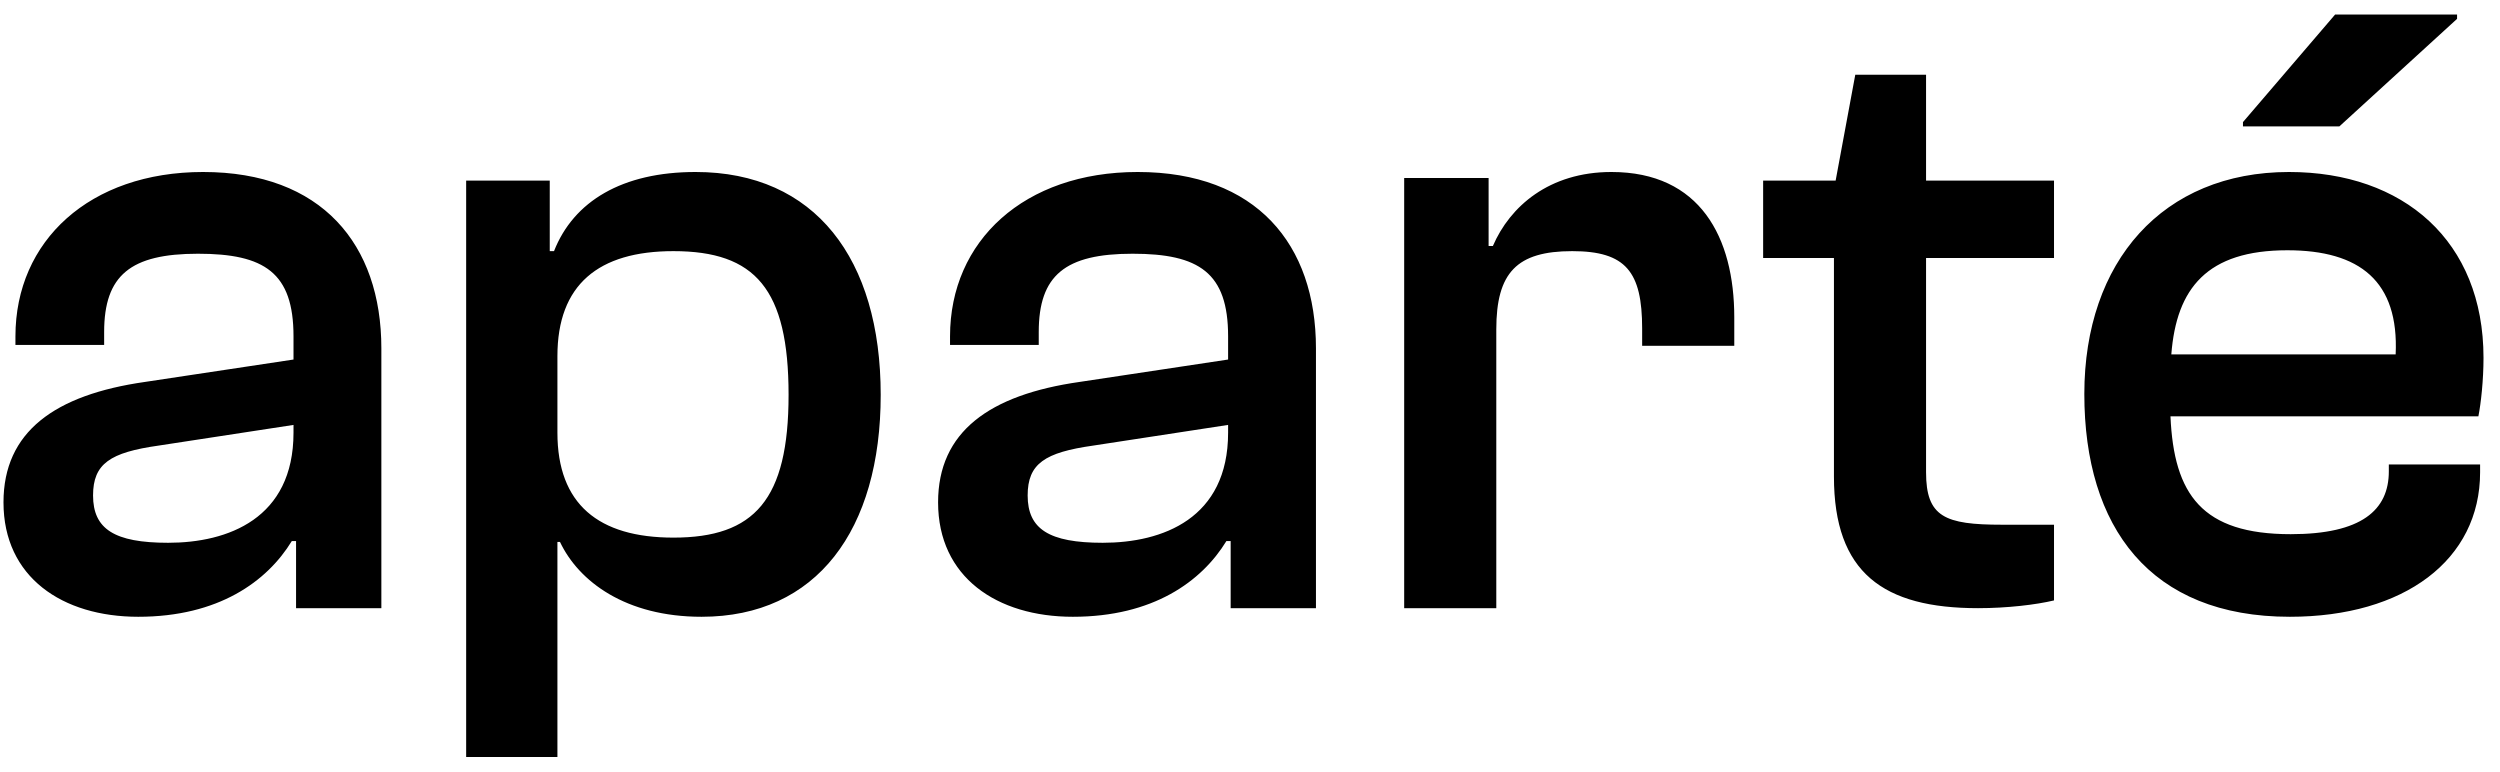 <svg width="149" height="46" viewBox="0 0 149 46" fill="none" xmlns="http://www.w3.org/2000/svg">
<path d="M8.24 36.76C3.716 36.76 0.208 34.401 0.208 29.94C0.208 25.736 3.258 23.531 8.647 22.762L17.493 21.428V20.044C17.493 16.25 15.764 15.122 11.799 15.122C7.783 15.122 6.207 16.404 6.207 19.788V20.557H0.92V20.044C0.92 14.352 5.343 10.251 12.104 10.251C19.17 10.251 22.729 14.558 22.729 20.762V36.247H17.645V32.248H17.391C15.917 34.657 13.019 36.76 8.24 36.76ZM5.546 29.53C5.546 31.53 6.817 32.35 10.02 32.35C13.578 32.35 17.493 30.914 17.493 25.787V25.325L9.46 26.556C6.563 26.966 5.546 27.633 5.546 29.53ZM33.222 45.118H27.783V10.763H32.765V14.968H33.019C34.188 11.994 37.086 10.251 41.458 10.251C48.575 10.251 52.49 15.429 52.49 23.531C52.49 31.581 48.677 36.76 41.814 36.76C37.289 36.76 34.493 34.657 33.375 32.299H33.222V45.118ZM33.222 25.787C33.222 30.043 35.663 32.042 40.136 32.042C44.966 32.042 46.999 29.786 46.999 23.531C46.999 17.224 45.017 14.968 40.136 14.968C35.663 14.968 33.222 16.968 33.222 21.223V25.787ZM63.943 36.76C59.418 36.76 55.91 34.401 55.91 29.94C55.91 25.736 58.961 23.531 64.349 22.762L73.195 21.428V20.044C73.195 16.25 71.467 15.122 67.501 15.122C63.485 15.122 61.909 16.404 61.909 19.788V20.557H56.622V20.044C56.622 14.352 61.045 10.251 67.806 10.251C74.873 10.251 78.431 14.558 78.431 20.762V36.247H73.347V32.248H73.093C71.619 34.657 68.721 36.76 63.943 36.76ZM61.248 29.53C61.248 31.53 62.519 32.35 65.722 32.35C69.281 32.35 73.195 30.914 73.195 25.787V25.325L65.163 26.556C62.265 26.966 61.248 27.633 61.248 29.53ZM89.179 36.247H83.689V10.61H88.721V14.66H88.976C89.992 12.302 92.331 10.251 96.042 10.251C101.329 10.251 103.363 14.147 103.363 18.916V20.608H97.872V19.583C97.872 16.198 96.906 14.968 93.703 14.968C90.399 14.968 89.179 16.25 89.179 19.634V36.247ZM117.894 36.247C112.251 36.247 109.303 34.145 109.303 28.402V15.378H105.083V10.763H109.404L110.574 4.456H114.793V10.763H122.419V15.378H114.793V28.145C114.793 30.812 115.912 31.273 119.318 31.273H122.419V35.785C121.351 36.042 119.623 36.247 117.894 36.247ZM139.426 7.533H133.681V7.277L139.172 0.867H146.441V1.124L139.426 7.533ZM136.477 36.76C128.14 36.76 124.226 31.427 124.226 23.48C124.226 15.583 128.903 10.251 136.426 10.251C143.239 10.251 148.017 14.352 148.017 21.326C148.017 22.659 147.865 24.044 147.712 24.813H129.36C129.563 29.479 131.241 31.837 136.528 31.837C140.748 31.837 142.374 30.402 142.374 28.094V27.684H147.814V28.145C147.814 33.376 143.289 36.76 136.477 36.76ZM136.325 14.916C131.546 14.916 129.716 17.173 129.411 21.121H142.781C142.984 16.762 140.646 14.916 136.325 14.916Z" fill="black"/>
</svg>
